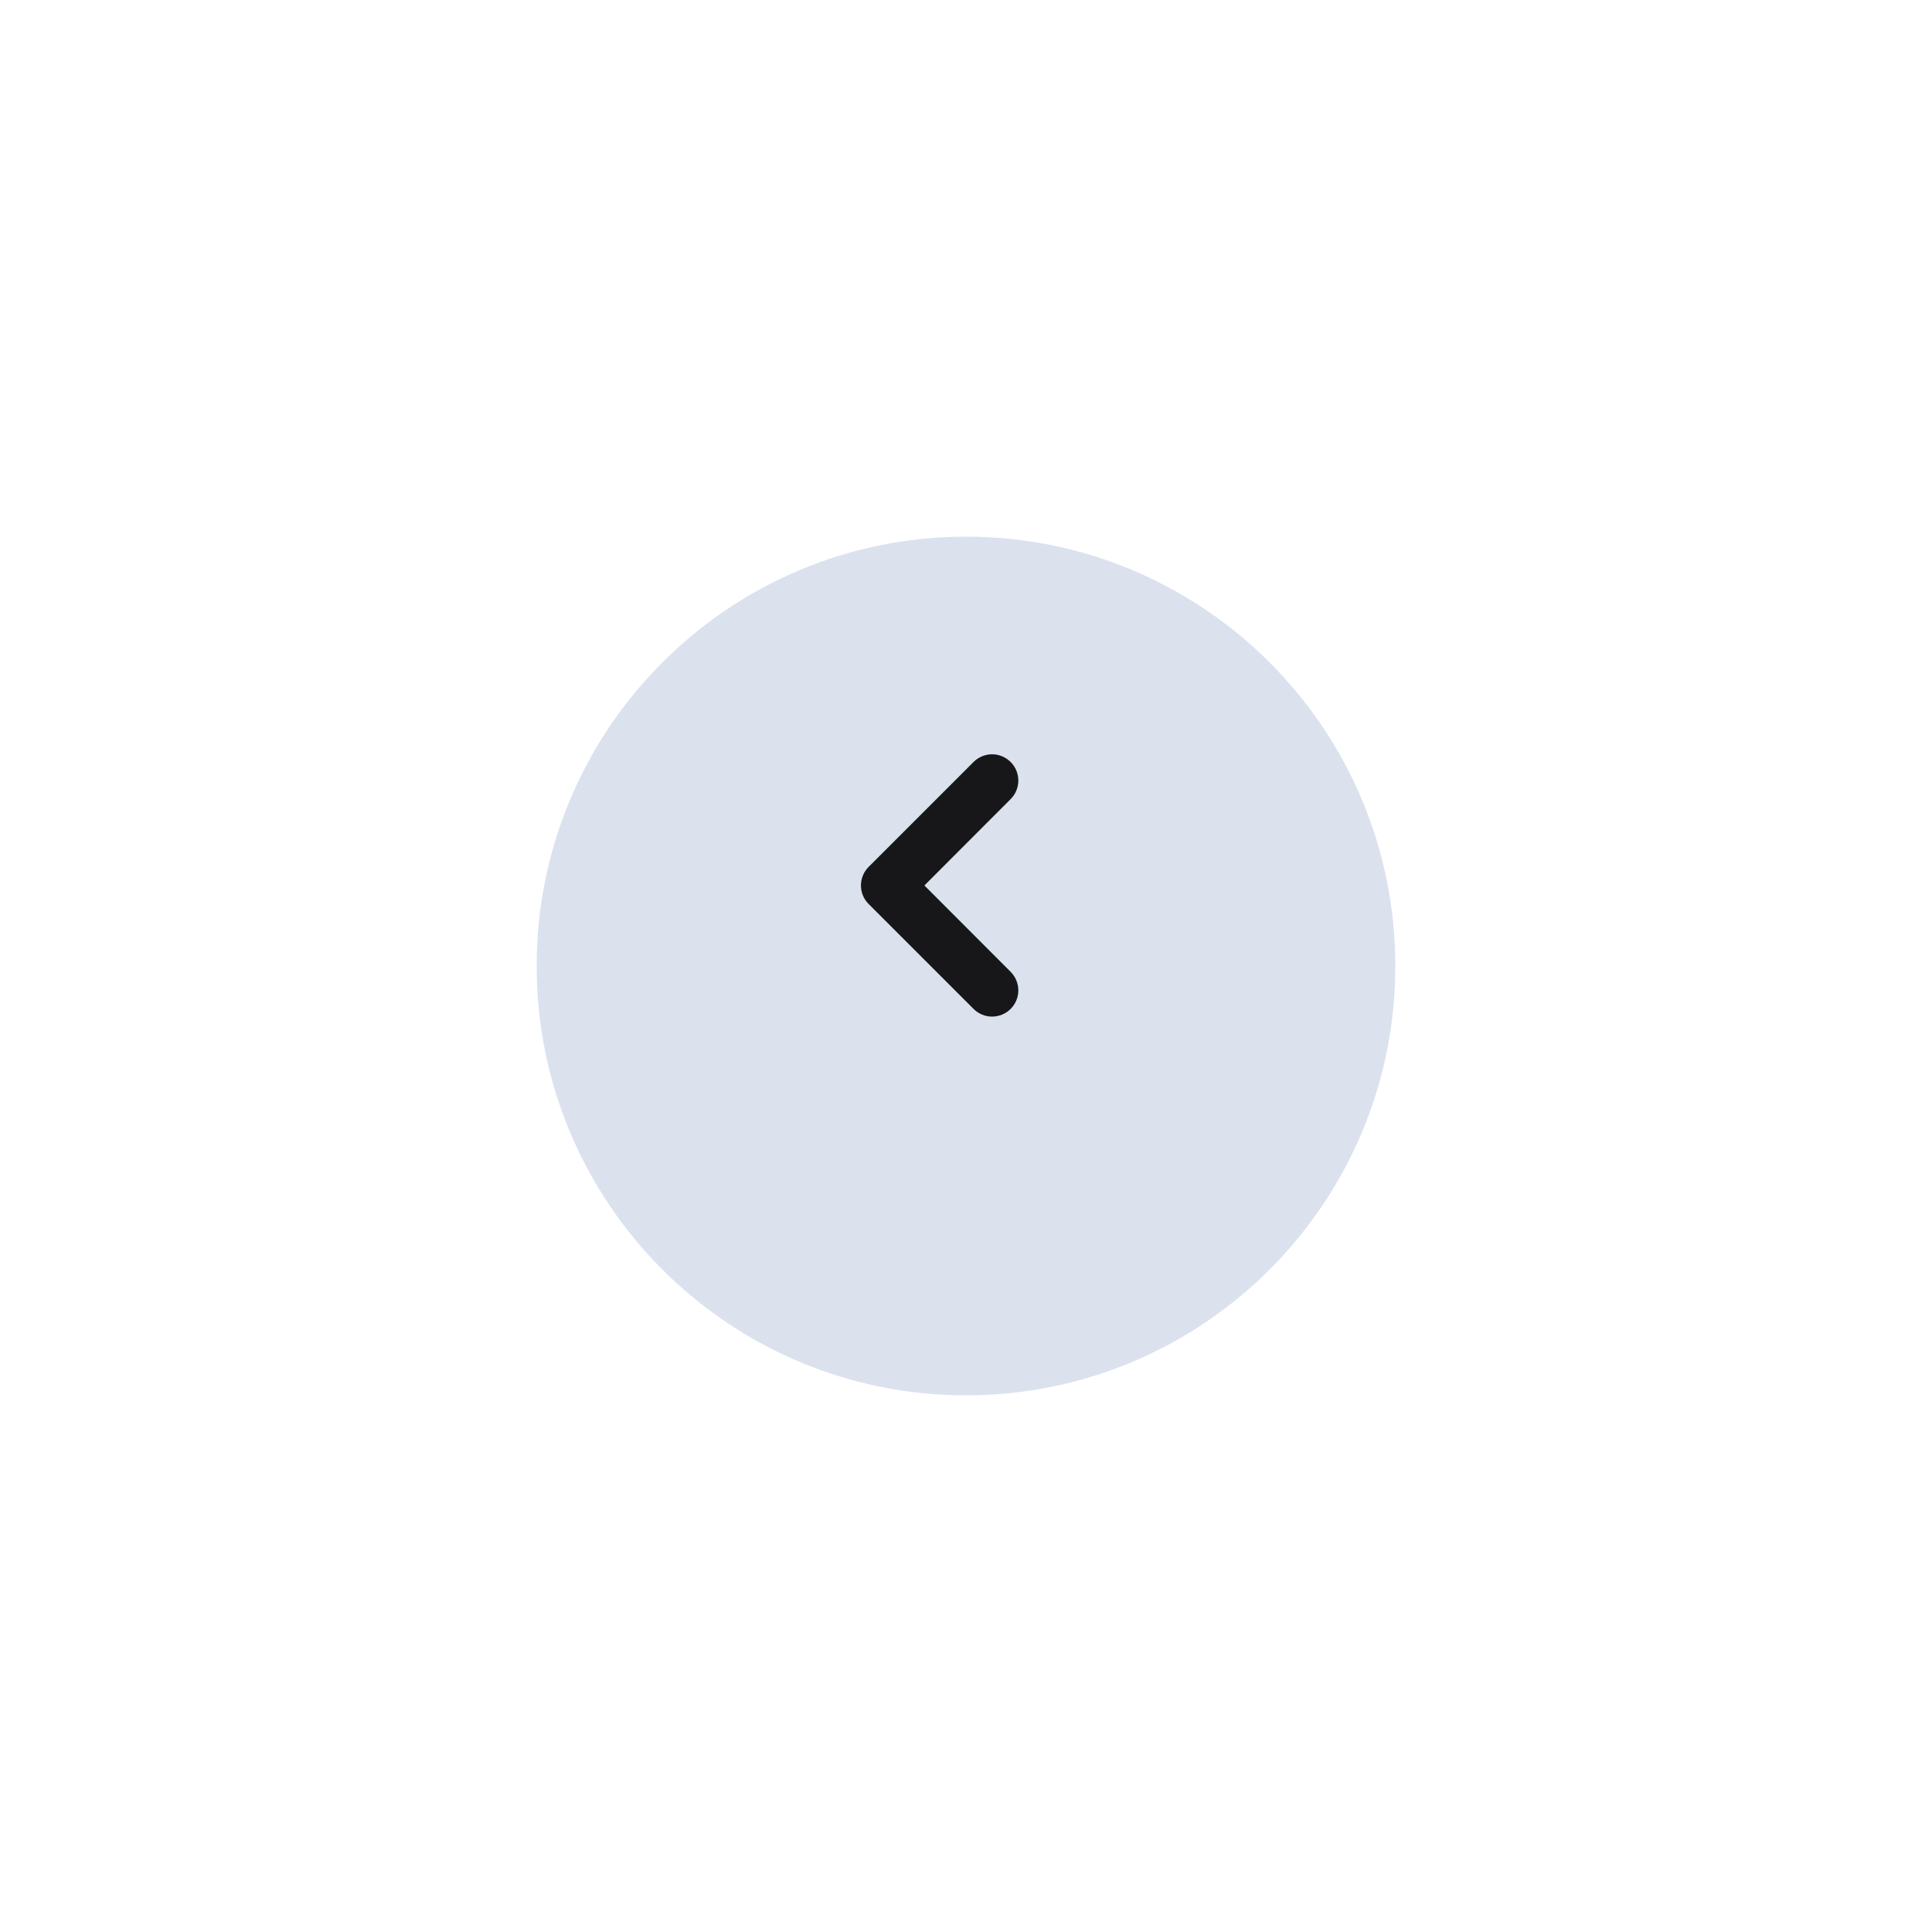 <svg fill="none" height="72" viewBox="0 0 72 72" width="72" xmlns="http://www.w3.org/2000/svg" xmlns:xlink="http://www.w3.org/1999/xlink"><filter id="a" color-interpolation-filters="sRGB" filterUnits="userSpaceOnUse" height="72" width="72" x="0" y="0"><feFlood flood-opacity="0" result="BackgroundImageFix"/><feColorMatrix in="SourceAlpha" result="hardAlpha" type="matrix" values="0 0 0 0 0 0 0 0 0 0 0 0 0 0 0 0 0 0 127 0"/><feOffset dy="3"/><feGaussianBlur stdDeviation="10"/><feColorMatrix type="matrix" values="0 0 0 0 0.345 0 0 0 0 0.4 0 0 0 0 0.494 0 0 0 0.078 0"/><feBlend in2="BackgroundImageFix" mode="normal" result="effect1_dropShadow_6_5"/><feBlend in="SourceGraphic" in2="effect1_dropShadow_6_5" mode="normal" result="shape"/></filter><g filter="url(#a)"><path d="m36 49c8.837 0 16-7.163 16-16s-7.163-16-16-16-16 7.163-16 16 7.163 16 16 16z" fill="#dbe2ee"/></g><path d="m37.664 28.398c.091.091.163.199.212.317.049.118.074.246.074.374 0 .128-.025.256-.074.374-.049.119-.121.226-.212.317l-3.214 3.219 3.214 3.219c.183.183.286.432.286.691s-.103.508-.287.691c-.183.183-.432.286-.691.286-.259-0-.508-.103-.691-.287l-3.91-3.91c-.091-.091-.163-.198-.212-.317-.049-.118-.074-.246-.074-.374 0-.128.025-.255.074-.374.049-.119.121-.226.212-.317l3.91-3.91c.091-.091.199-.163.317-.212.119-.049.246-.075.374-.075.128 0 .256.025.374.075.119.049.226.121.317.212z" fill="#17171a"/></svg>